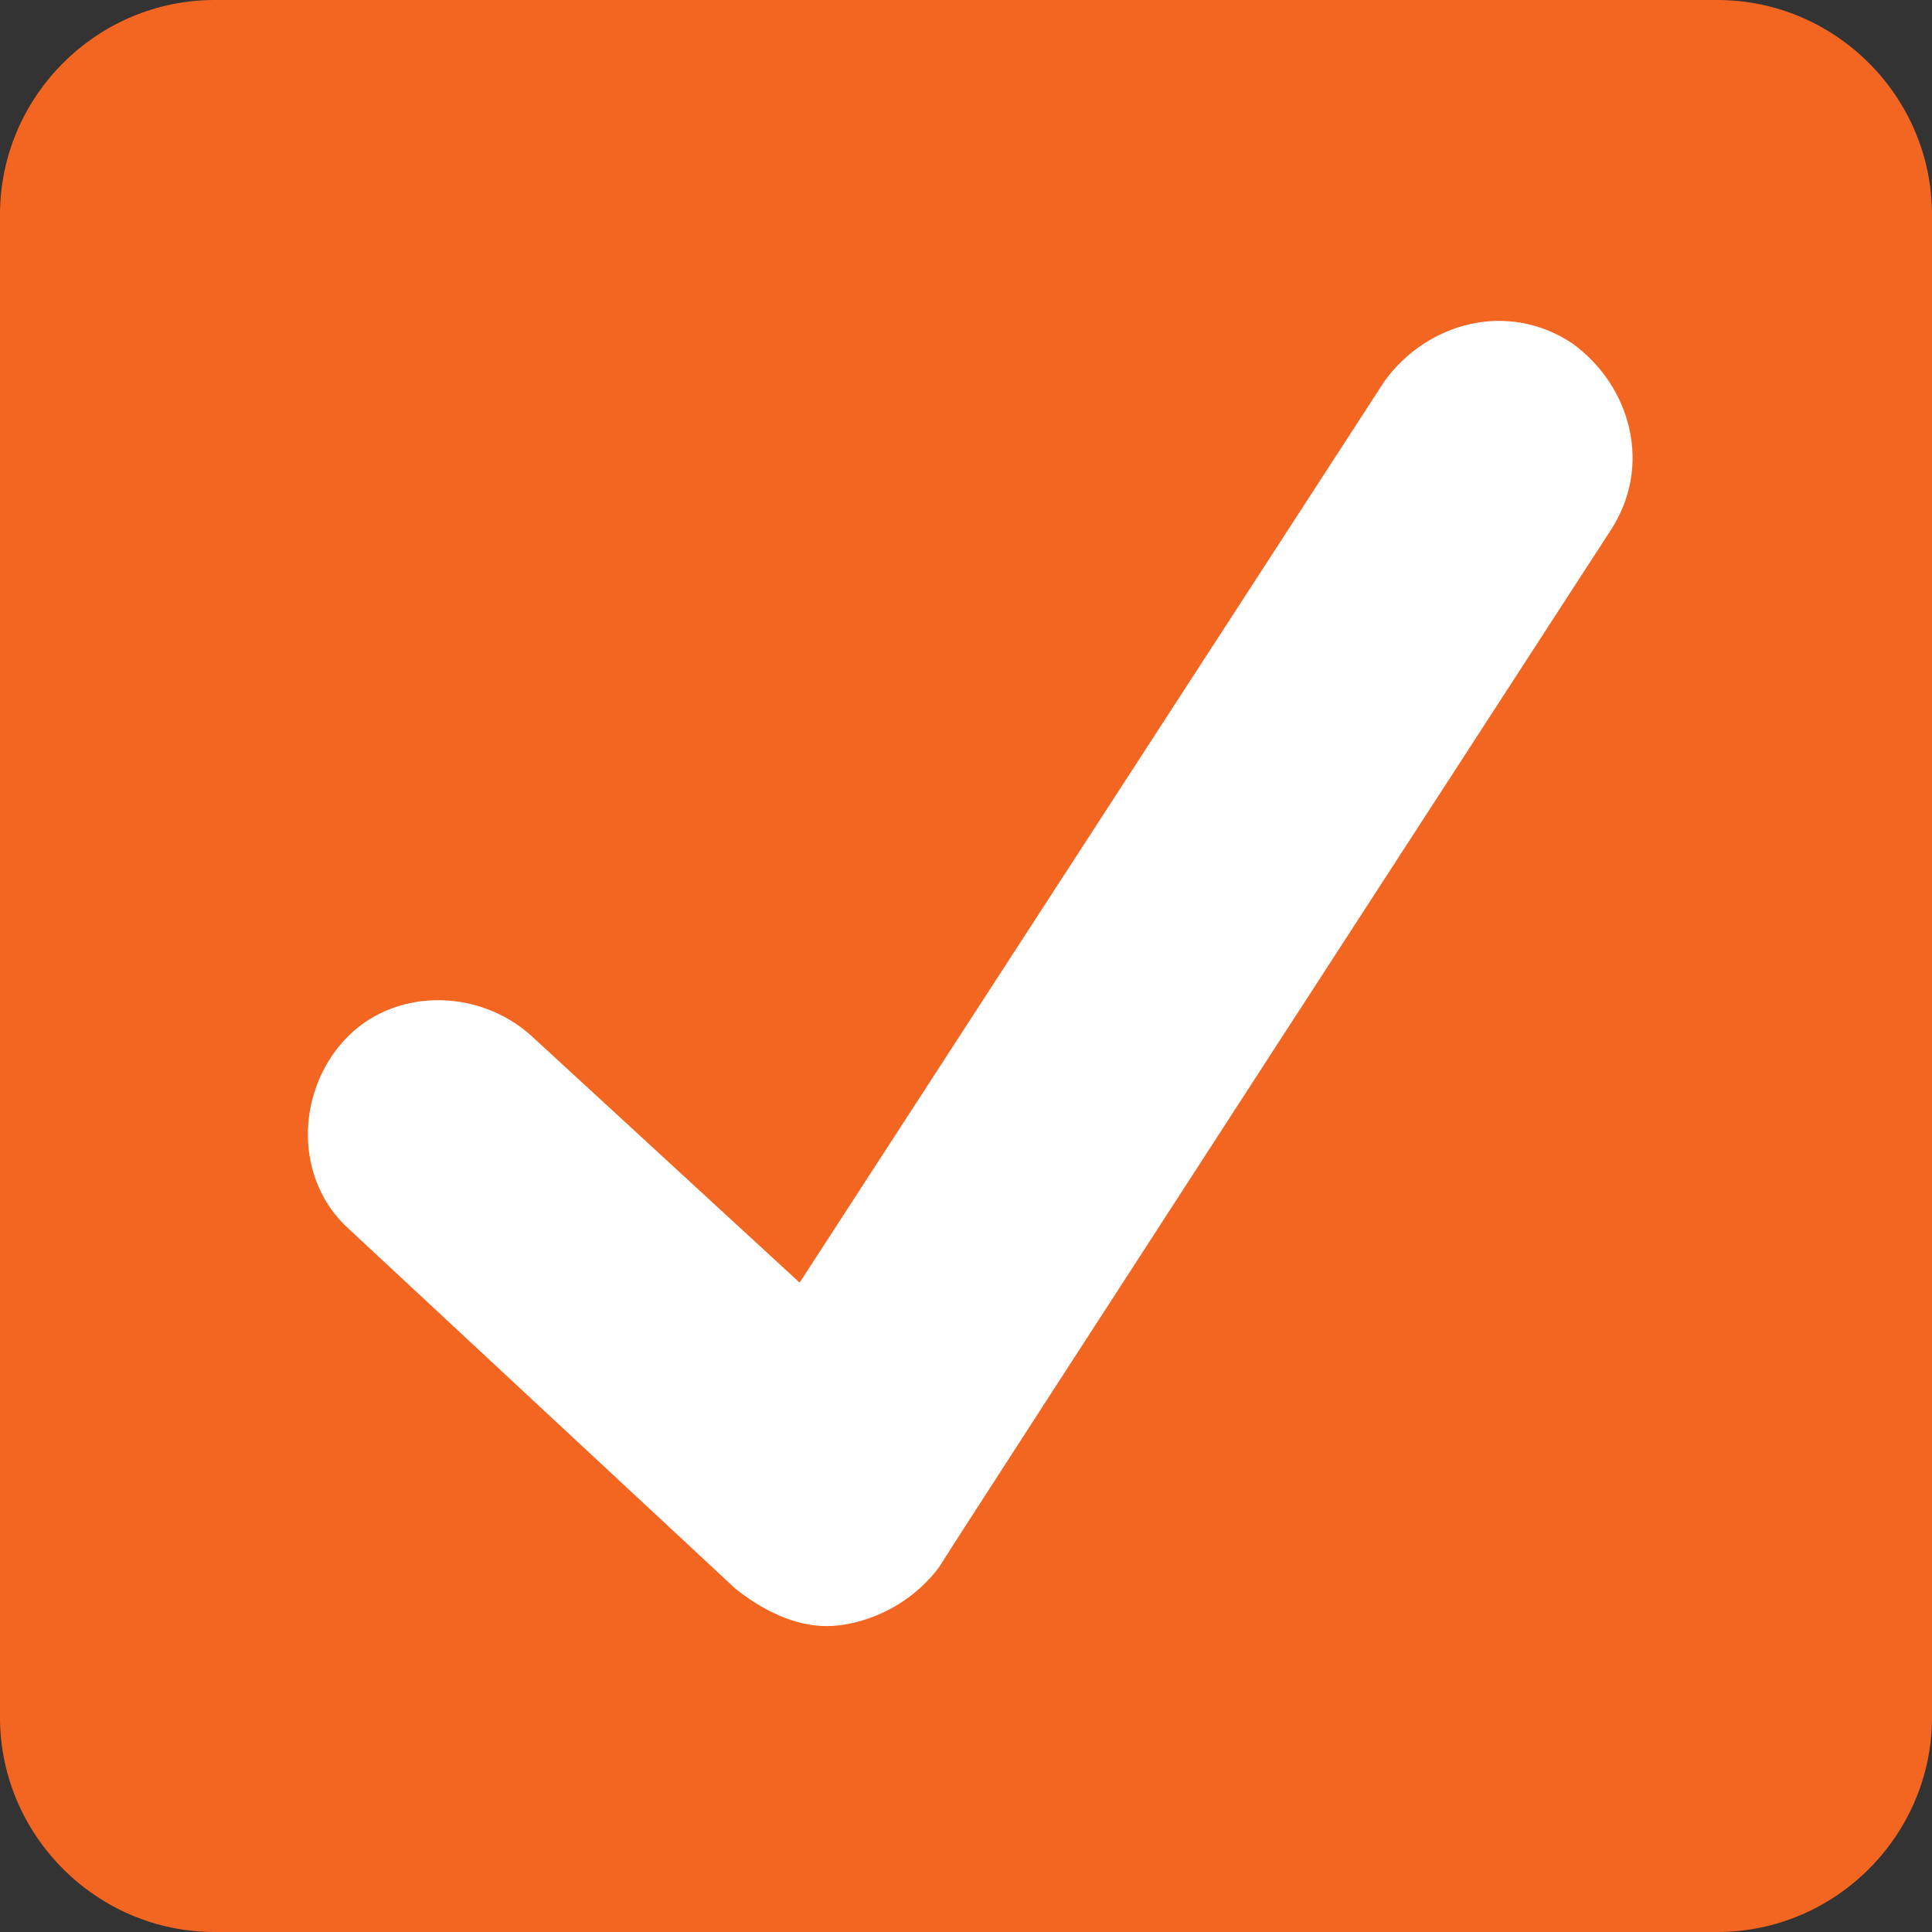 <?xml version="1.0" encoding="UTF-8"?>
<svg xmlns="http://www.w3.org/2000/svg" version="1.1" viewBox="0 0 36 36">
  <rect x="0" y="0" width="36" height="36" fill="#333333" stroke="none"/>
  <defs>
    <style>
      .cls-1 {
        fill: #fff;
      }

      .cls-2 {
        fill: #f26622;
      }
    </style>
  </defs>
  <!-- Generator: Adobe Illustrator 28.7.7, SVG Export Plug-In . SVG Version: 1.2.0 Build 194)  -->
  <g>
    <g id="Layer_1">
      <path class="cls-2" d="M36,32c0,2.2-1.8,4-4,4H4c-2.2,0-4-1.8-4-4V4C0,1.8,1.8,0,4,0h28c2.2,0,4,1.8,4,4v28Z"/>
      <path class="cls-1" d="M29.3,6.4c-1.2-.8-2.7-.4-3.5.7l-10.9,16.8-5-4.6c-1-.9-2.6-.9-3.5.1-.9,1-.9,2.6.1,3.5l7.2,6.7c.5.4,1.1.7,1.7.7s1.5-.3,2.1-1.1c.3-.5,12.5-19.3,12.5-19.3.8-1.2.4-2.7-.7-3.5Z"/>
    </g>
  </g>
</svg>